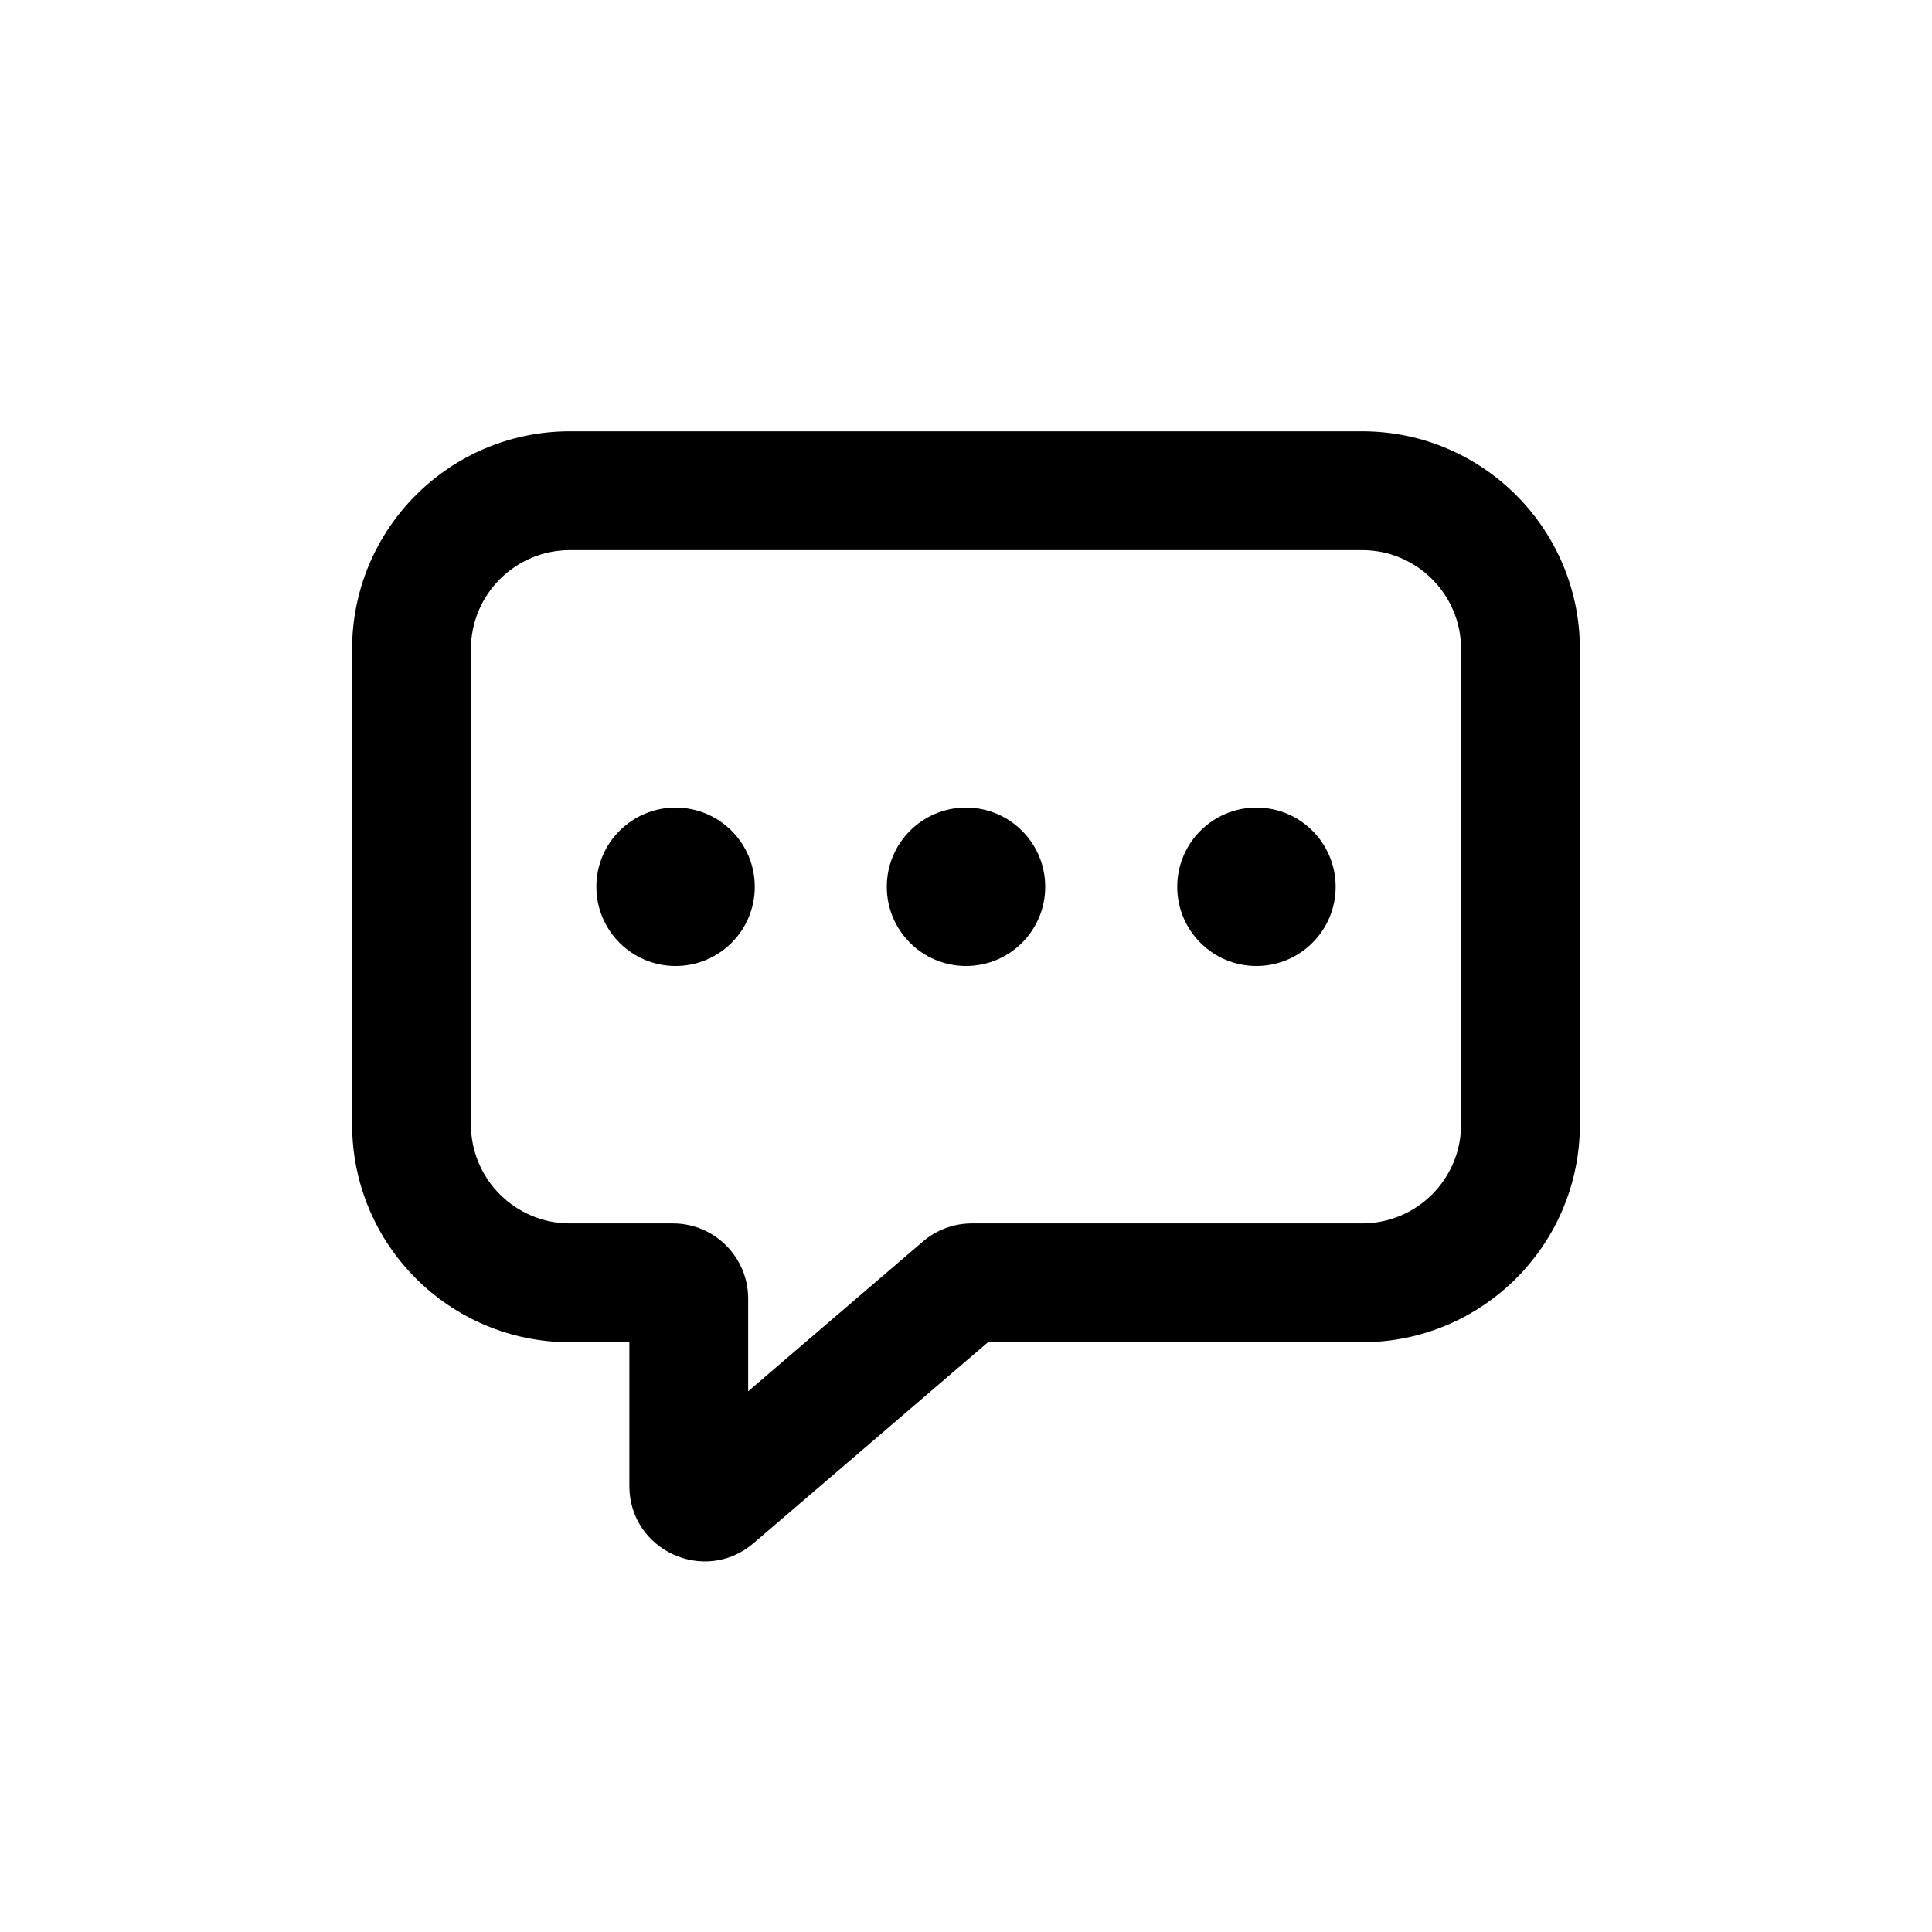 <?xml version="1.0" encoding="UTF-8"?>
<!-- Uploaded to: ICON Repo, www.svgrepo.com, Generator: ICON Repo Mixer Tools -->
<svg fill="#000000" width="800px" height="800px" version="1.1" viewBox="144 144 512 512" xmlns="http://www.w3.org/2000/svg">
 <g fill-rule="evenodd">
  <path d="m237.31 316.03c0-31.883 25.848-57.73 57.73-57.73h209.92c31.883 0 57.73 25.848 57.73 57.73v125.95c0 31.883-25.848 57.727-57.73 57.727h-99.137l-62.117 53.246c-12.938 11.09-32.922 1.895-32.922-15.141v-38.105h-15.742c-31.883 0-57.73-25.844-57.73-57.727zm57.73-26.242c-14.492 0-26.242 11.75-26.242 26.242v125.95c0 14.492 11.75 26.238 26.242 26.238h27.289c11.012 0 19.941 8.93 19.941 19.941v24.547l46.305-39.688c3.613-3.098 8.215-4.801 12.977-4.801h103.41c14.496 0 26.242-11.746 26.242-26.238v-125.95c0-14.492-11.746-26.242-26.242-26.242z"/>
  <path d="m302.04 379.01c0 11.594 9.398 20.992 20.992 20.992s20.992-9.398 20.992-20.992-9.398-20.992-20.992-20.992-20.992 9.398-20.992 20.992zm174.93 20.992c-11.594 0-20.992-9.398-20.992-20.992s9.398-20.992 20.992-20.992 20.992 9.398 20.992 20.992-9.398 20.992-20.992 20.992zm-76.969 0c-11.594 0-20.992-9.398-20.992-20.992s9.398-20.992 20.992-20.992 20.992 9.398 20.992 20.992-9.398 20.992-20.992 20.992z"/>
 </g>
</svg>